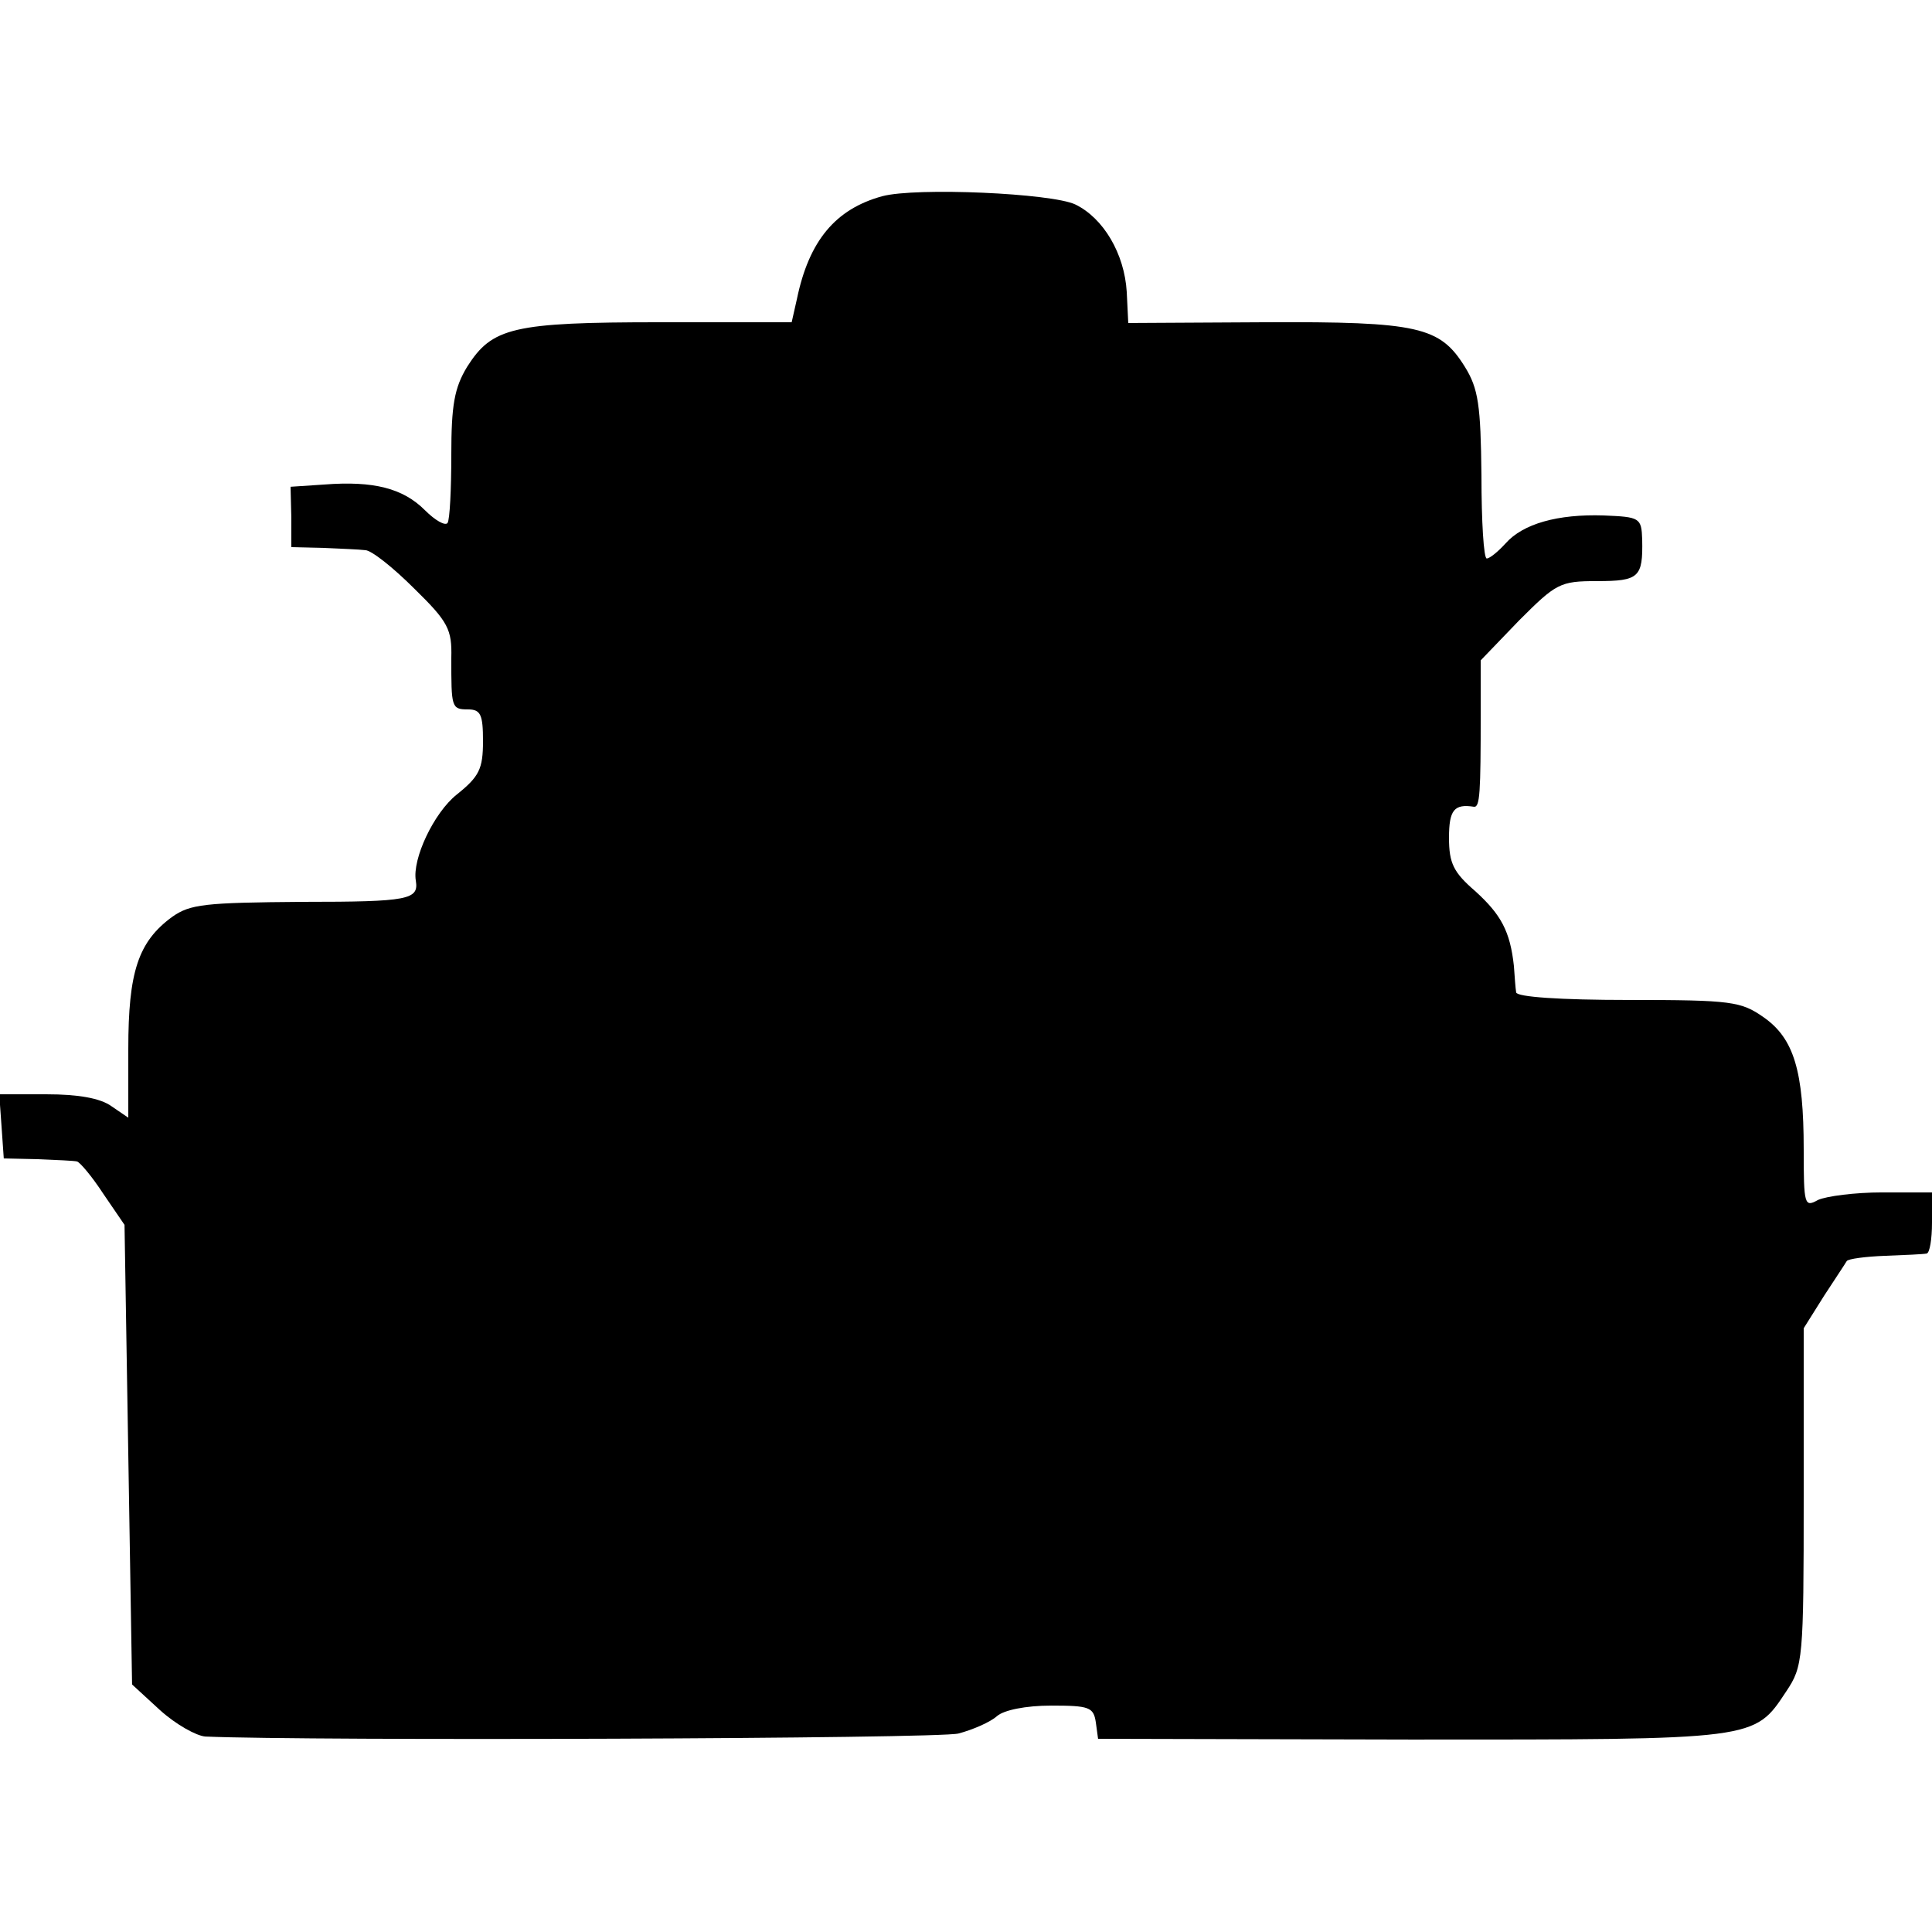 <?xml version="1.0" standalone="no"?>
<!DOCTYPE svg PUBLIC "-//W3C//DTD SVG 20010904//EN"
 "http://www.w3.org/TR/2001/REC-SVG-20010904/DTD/svg10.dtd">
<svg version="1.0" xmlns="http://www.w3.org/2000/svg"
 width="256pt" height="256pt" viewBox="0 0 256 256"
 preserveAspectRatio="xMidYMid meet">
<g transform="translate(0,256) scale(0.1,-0.1)"
fill="#000000" stroke="none">
<path d="M1169 2300 c-62 -17 -97 -59 -113 -136 l-7 -31 -174 0 c-196 0 -223
-7 -256 -59 -17 -28 -21 -51 -21 -117 0 -45 -2 -86 -5 -90 -3 -4 -16 3 -30 17
-29 29 -68 39 -133 34 l-45 -3 1 -40 0 -40 42 -1 c23 -1 48 -2 56 -3 8 0 37
-23 65 -51 45 -44 50 -54 49 -92 0 -65 0 -68 22 -68 17 0 20 -7 20 -42 0 -37
-5 -47 -35 -71 -30 -24 -59 -85 -54 -114 4 -25 -9 -28 -149 -28 -131 -1 -150
-3 -174 -20 -45 -33 -58 -73 -58 -175 l0 -91 -22 15 c-15 11 -45 16 -86 16
l-63 0 3 -42 3 -43 45 -1 c25 -1 48 -2 52 -3 4 -1 20 -20 35 -43 l28 -41 5
-305 5 -304 37 -34 c21 -19 48 -34 60 -35 138 -6 972 -3 998 4 19 5 42 15 51
23 9 8 38 14 72 14 50 0 56 -2 59 -22 l3 -22 415 -1 c459 0 454 -1 497 64 22
33 23 42 23 258 l0 223 27 43 c15 23 29 44 30 46 2 3 25 6 51 7 26 1 50 2 55
3 4 1 7 19 7 41 l0 40 -66 0 c-36 0 -74 -5 -85 -10 -18 -10 -19 -7 -19 67 0
104 -13 147 -53 175 -30 21 -42 23 -179 23 -91 0 -148 4 -149 10 -1 6 -2 21
-3 35 -5 46 -17 68 -51 99 -29 25 -35 37 -35 71 0 37 7 45 33 41 8 -1 9 18 9
124 l0 70 51 53 c49 49 54 52 103 52 56 0 61 5 60 55 -1 29 -3 30 -51 32 -61
2 -107 -11 -130 -37 -10 -11 -21 -20 -25 -20 -4 0 -7 49 -7 110 -1 93 -4 115
-22 144 -33 53 -61 60 -265 59 l-181 -1 -2 41 c-3 51 -31 98 -68 116 -31 15
-211 23 -256 11z"/>
</g>
</svg>
